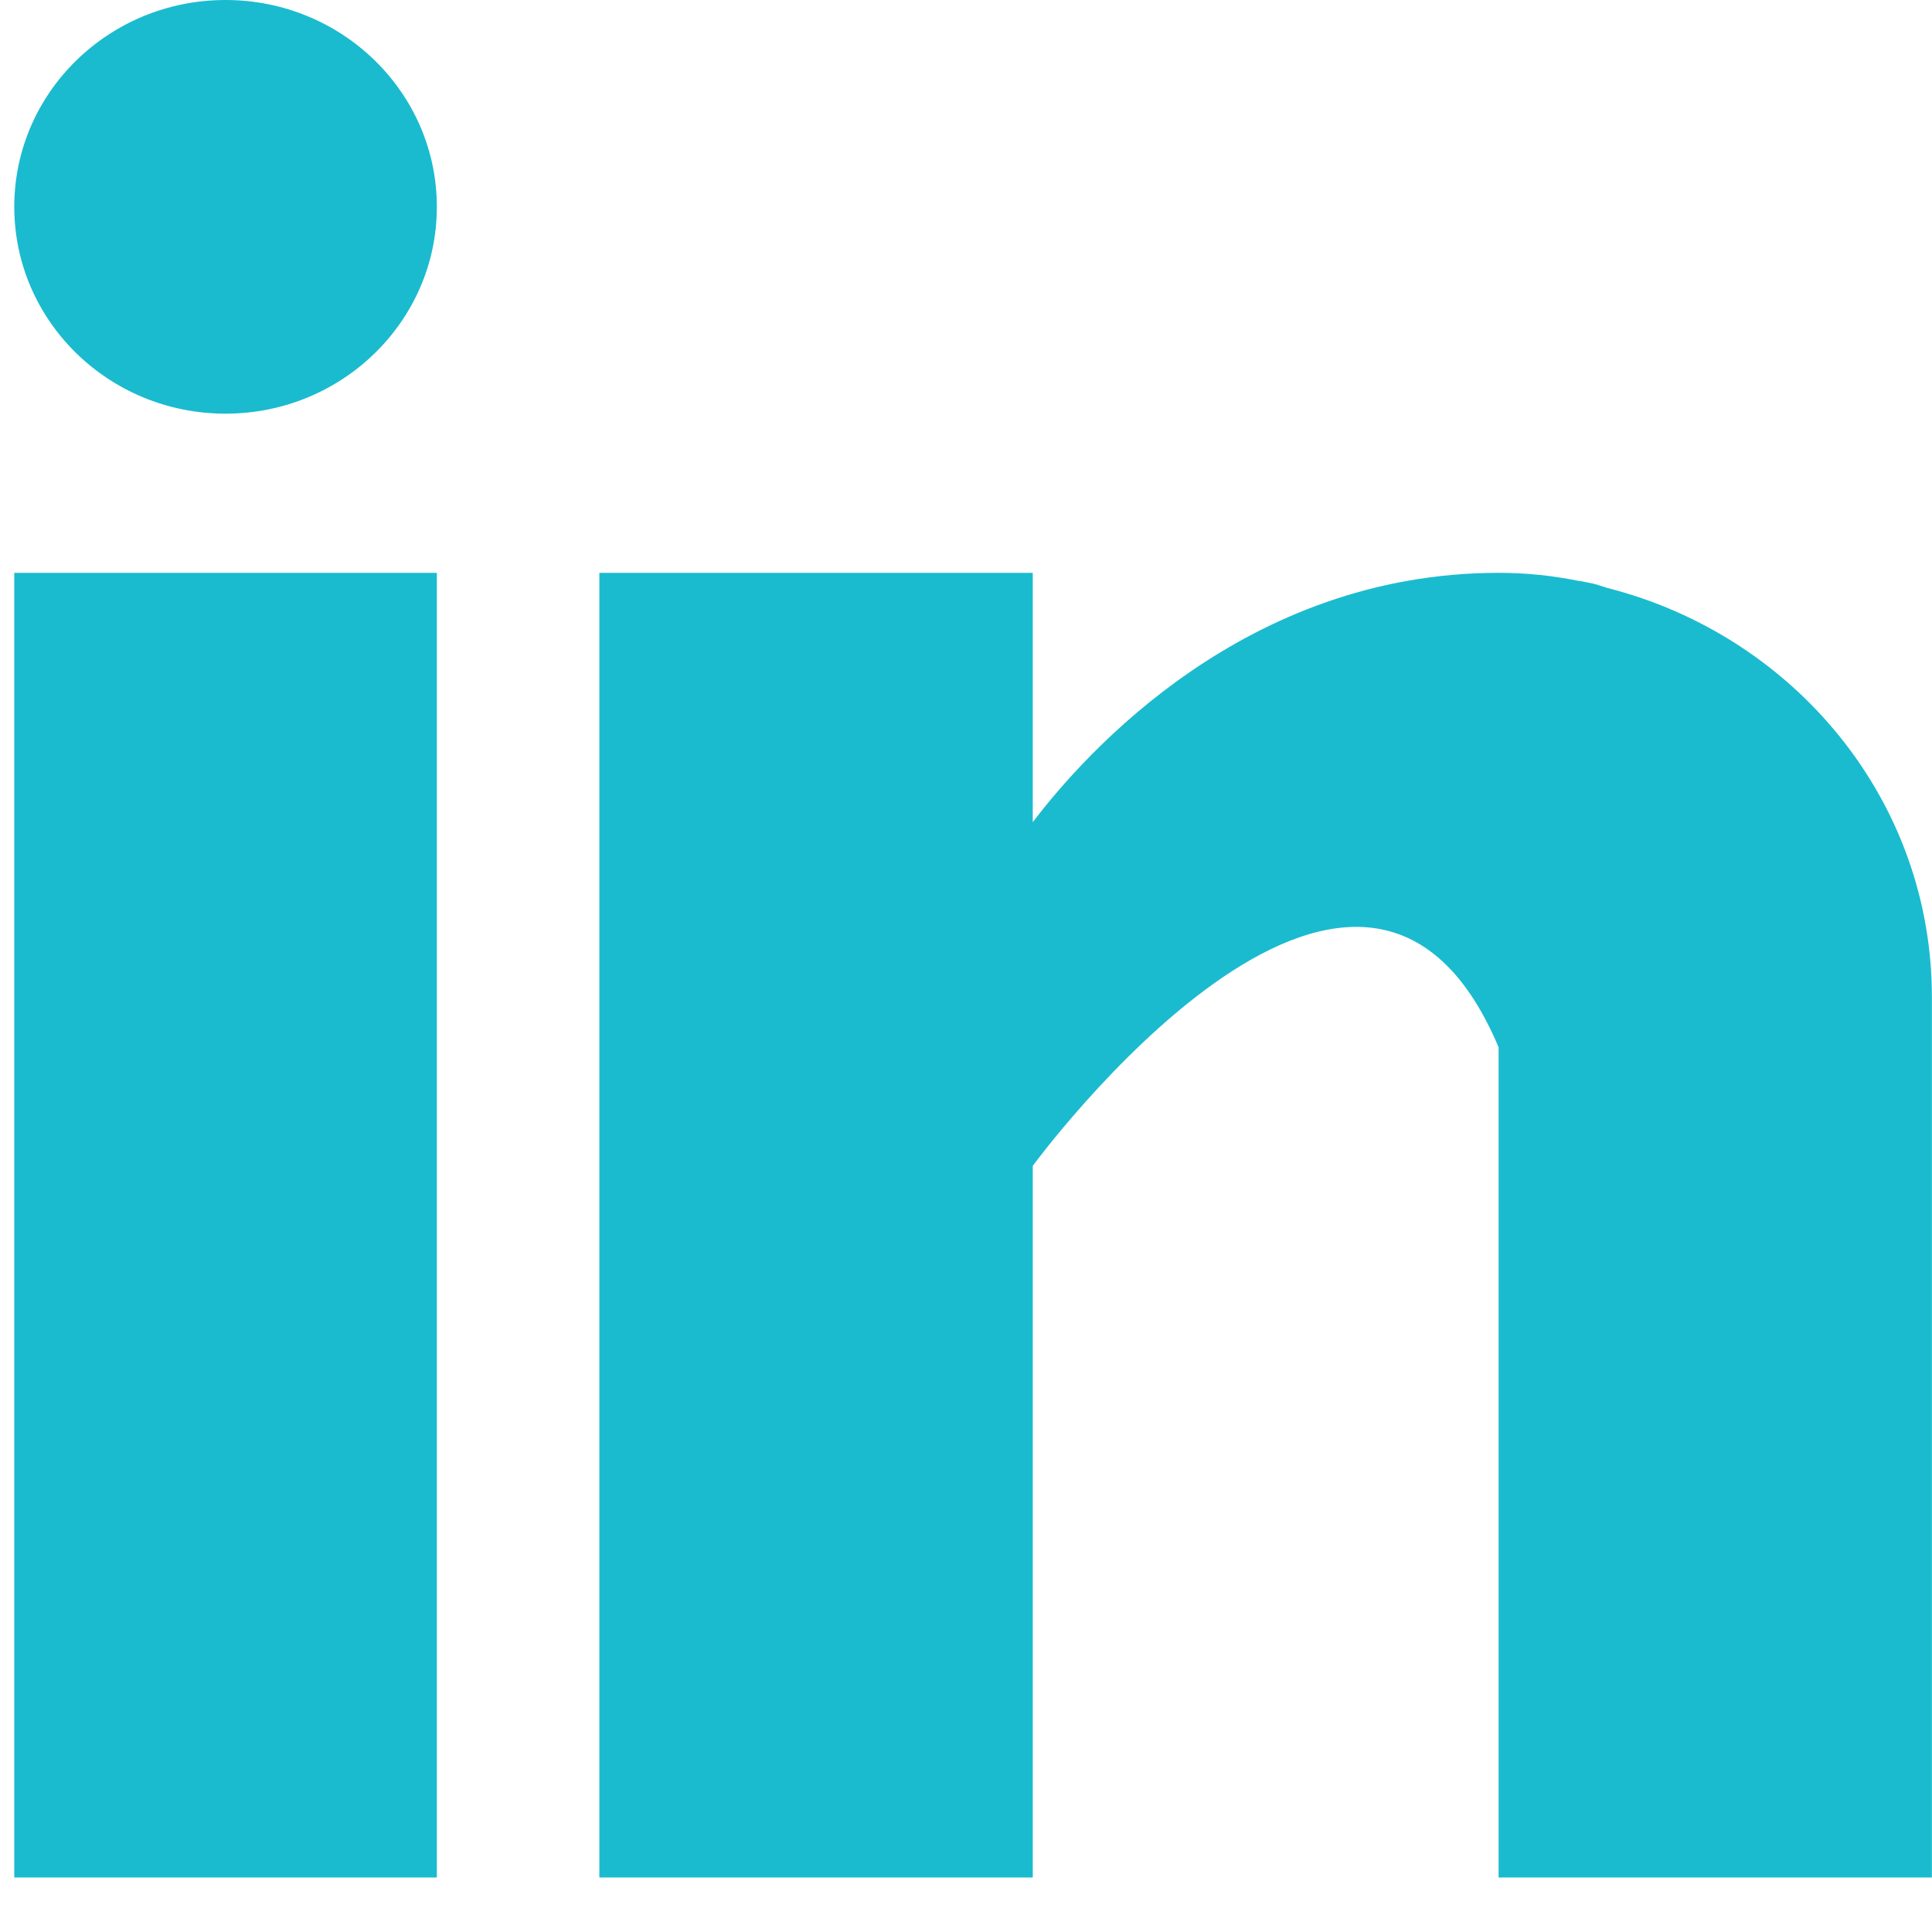 <svg width="18" height="18" viewBox="0 0 18 18" fill="none" xmlns="http://www.w3.org/2000/svg">
<path fill-rule="evenodd" clip-rule="evenodd" d="M2.101 3.854C3.188 3.854 4.07 2.991 4.07 1.927C4.07 0.863 3.188 0 2.101 0C1.014 0 0.133 0.863 0.133 1.927C0.133 2.991 1.014 3.854 2.101 3.854ZM0.133 17.492V5.337H4.07V17.492H0.133ZM14.979 5.479C14.965 5.475 14.951 5.47 14.937 5.466L14.937 5.466C14.909 5.456 14.88 5.447 14.85 5.439C14.796 5.427 14.742 5.417 14.687 5.408C14.472 5.366 14.237 5.337 13.962 5.337C11.607 5.337 10.114 7.013 9.622 7.66V5.337H5.584V17.492H9.622V10.862C9.622 10.862 12.674 6.7 13.962 9.757V17.492H17.999V9.289C17.999 7.453 16.714 5.922 14.979 5.479Z" fill="#1ABBCF"/>
</svg>
